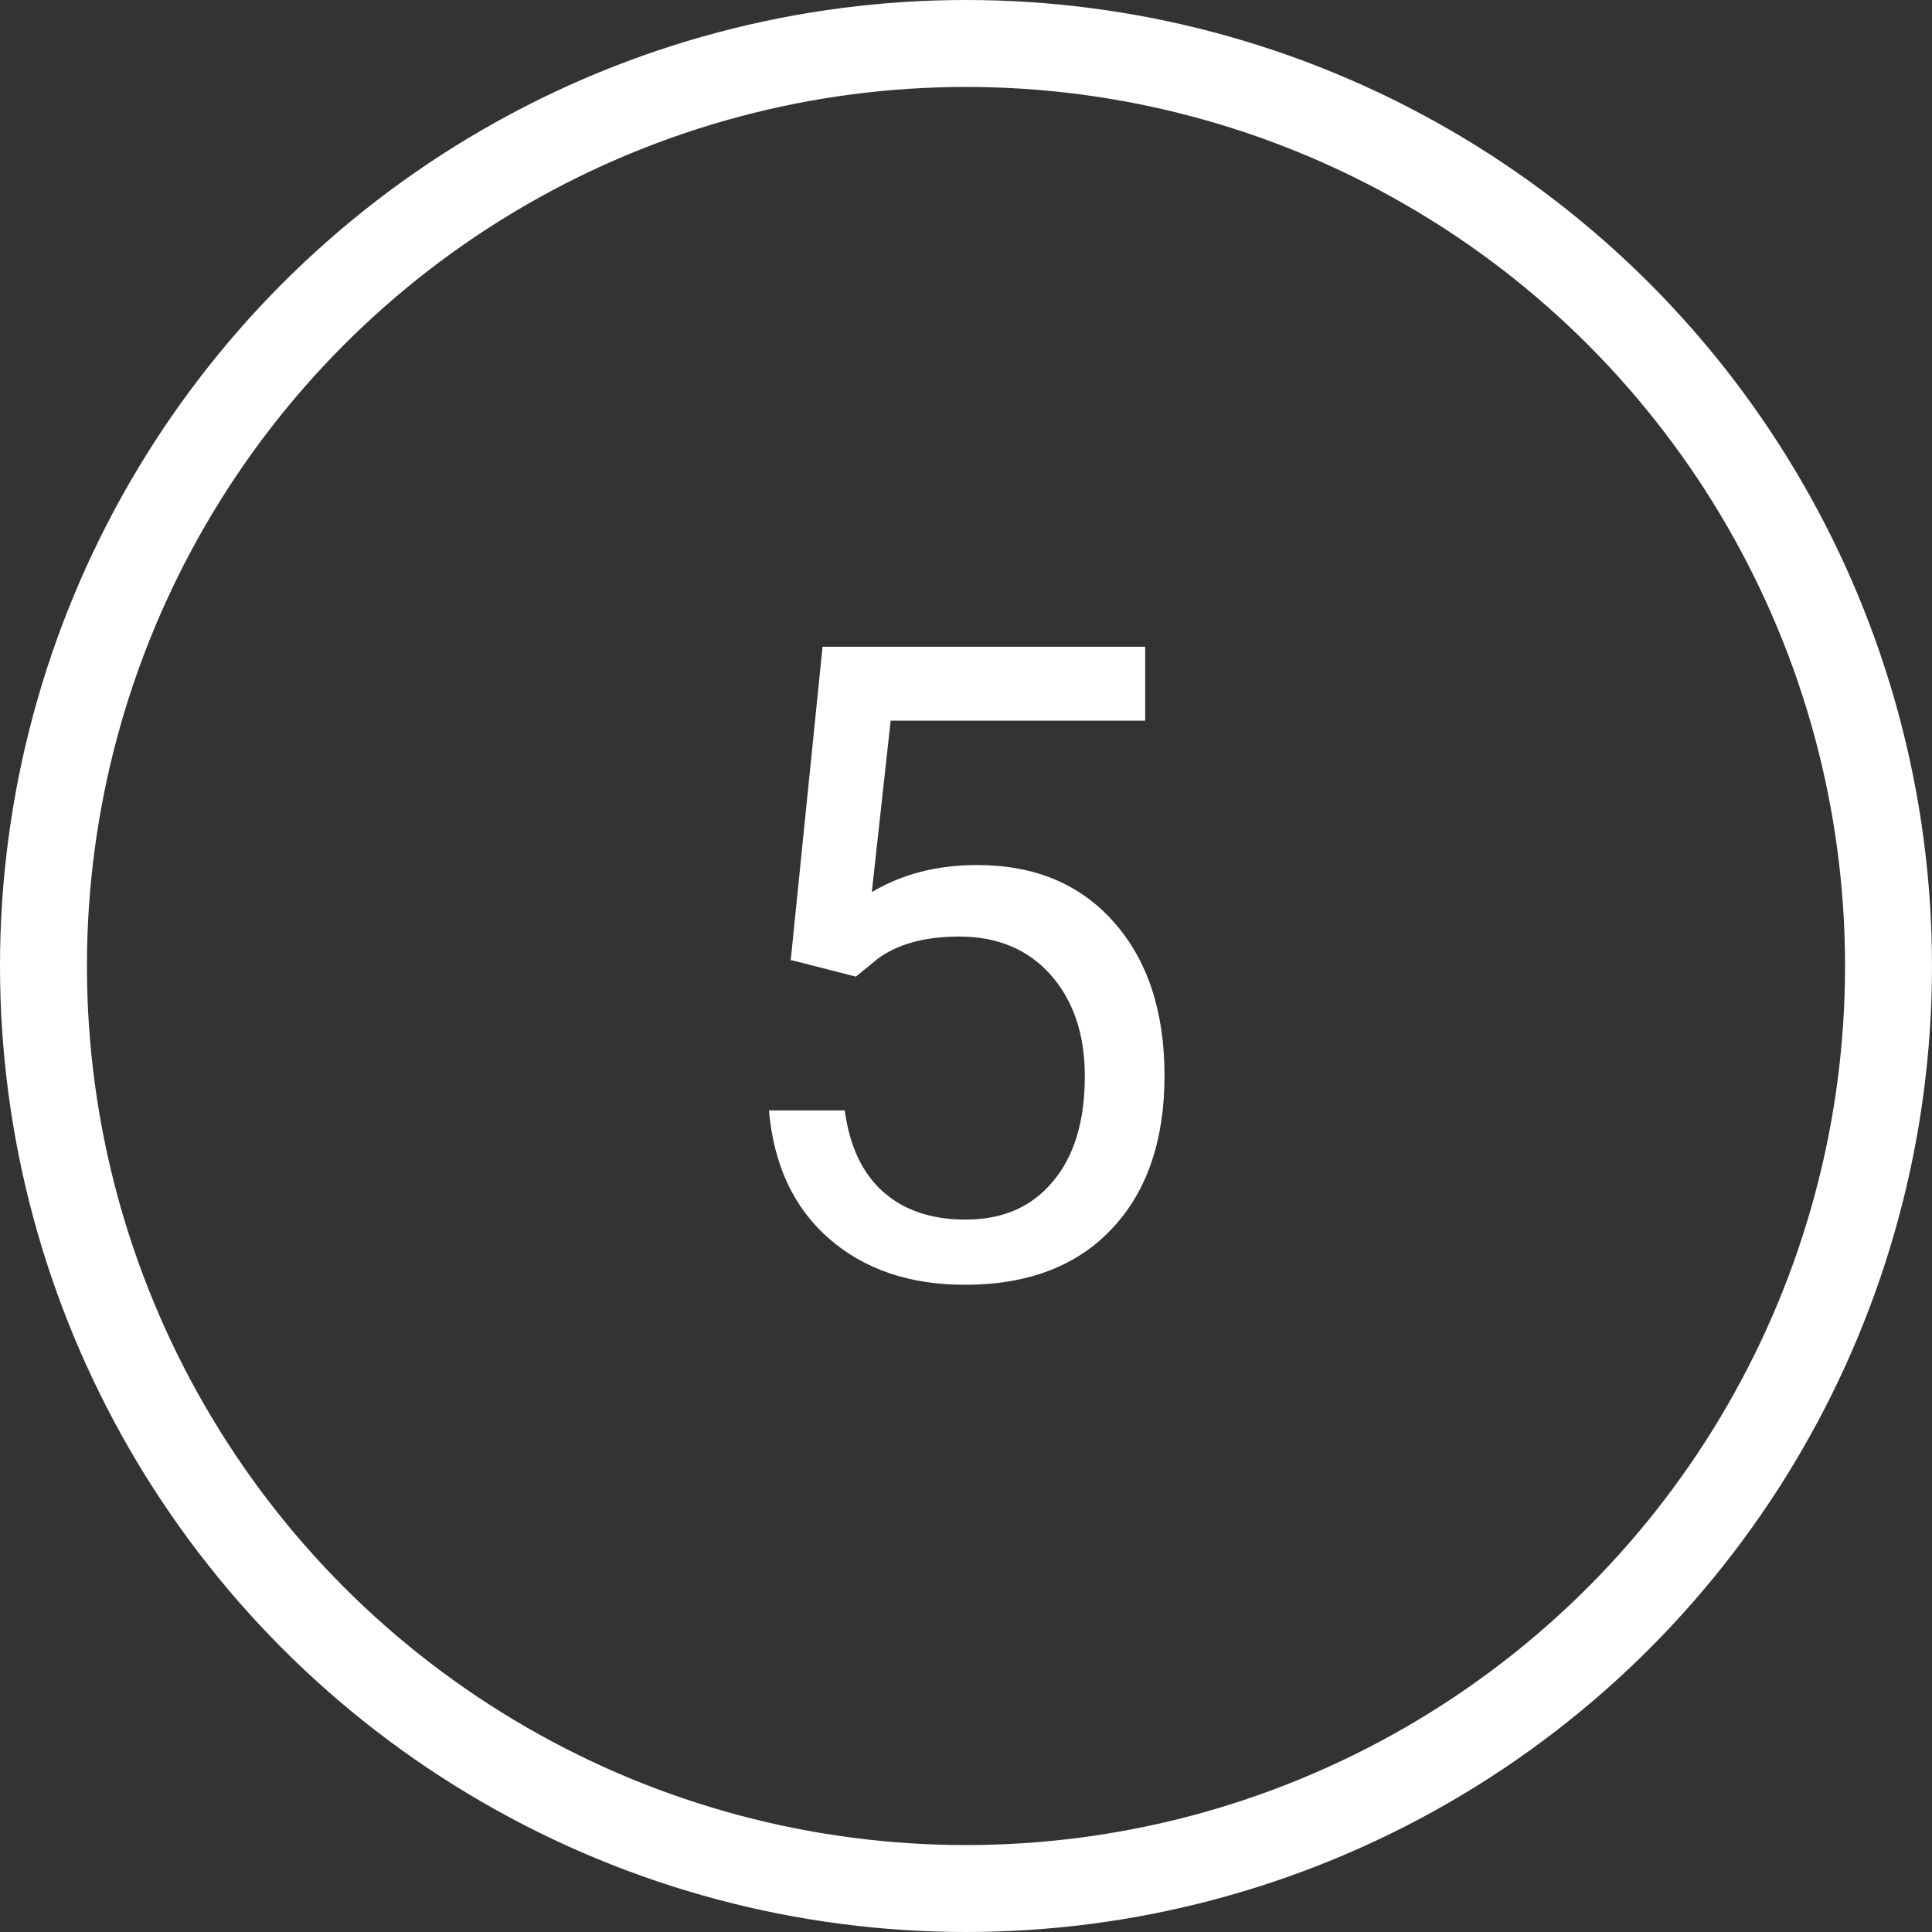 <?xml version="1.0" encoding="UTF-8"?>
<svg id="Ebene_1" data-name="Ebene 1" xmlns="http://www.w3.org/2000/svg" viewBox="0 0 40 40">
  <rect x="0" y="0" width="40" height="40" fill="#333333" stroke="none"/>
  <defs>
    <style>
      .cls-1 {
        fill: #fff;
      }

      .cls-2 {
        stroke: #fff;
        stroke-width: 1.8px;
      }

      .cls-2, .cls-3 {
        fill: none;
      }
    </style>
  </defs>
  <g>
    <circle class="cls-3" cx="20" cy="20" r="20"/>
    <circle class="cls-2" cx="20" cy="20" r="19.1"/>
  </g>
  <path class="cls-1" d="m16.37,19.89l.66-6.5h6.68v1.53h-5.27l-.39,3.55c.64-.38,1.36-.56,2.18-.56,1.19,0,2.13.39,2.83,1.18.7.79,1.05,1.85,1.05,3.18s-.36,2.4-1.09,3.17c-.72.77-1.74,1.16-3.04,1.16-1.15,0-2.09-.32-2.82-.96s-1.14-1.52-1.24-2.65h1.57c.1.75.37,1.31.8,1.69s1,.57,1.7.57c.77,0,1.37-.26,1.81-.79.44-.52.66-1.25.66-2.18,0-.87-.24-1.57-.71-2.1-.47-.53-1.11-.79-1.89-.79-.72,0-1.29.16-1.7.47l-.44.36-1.33-.34Z"/>
</svg>